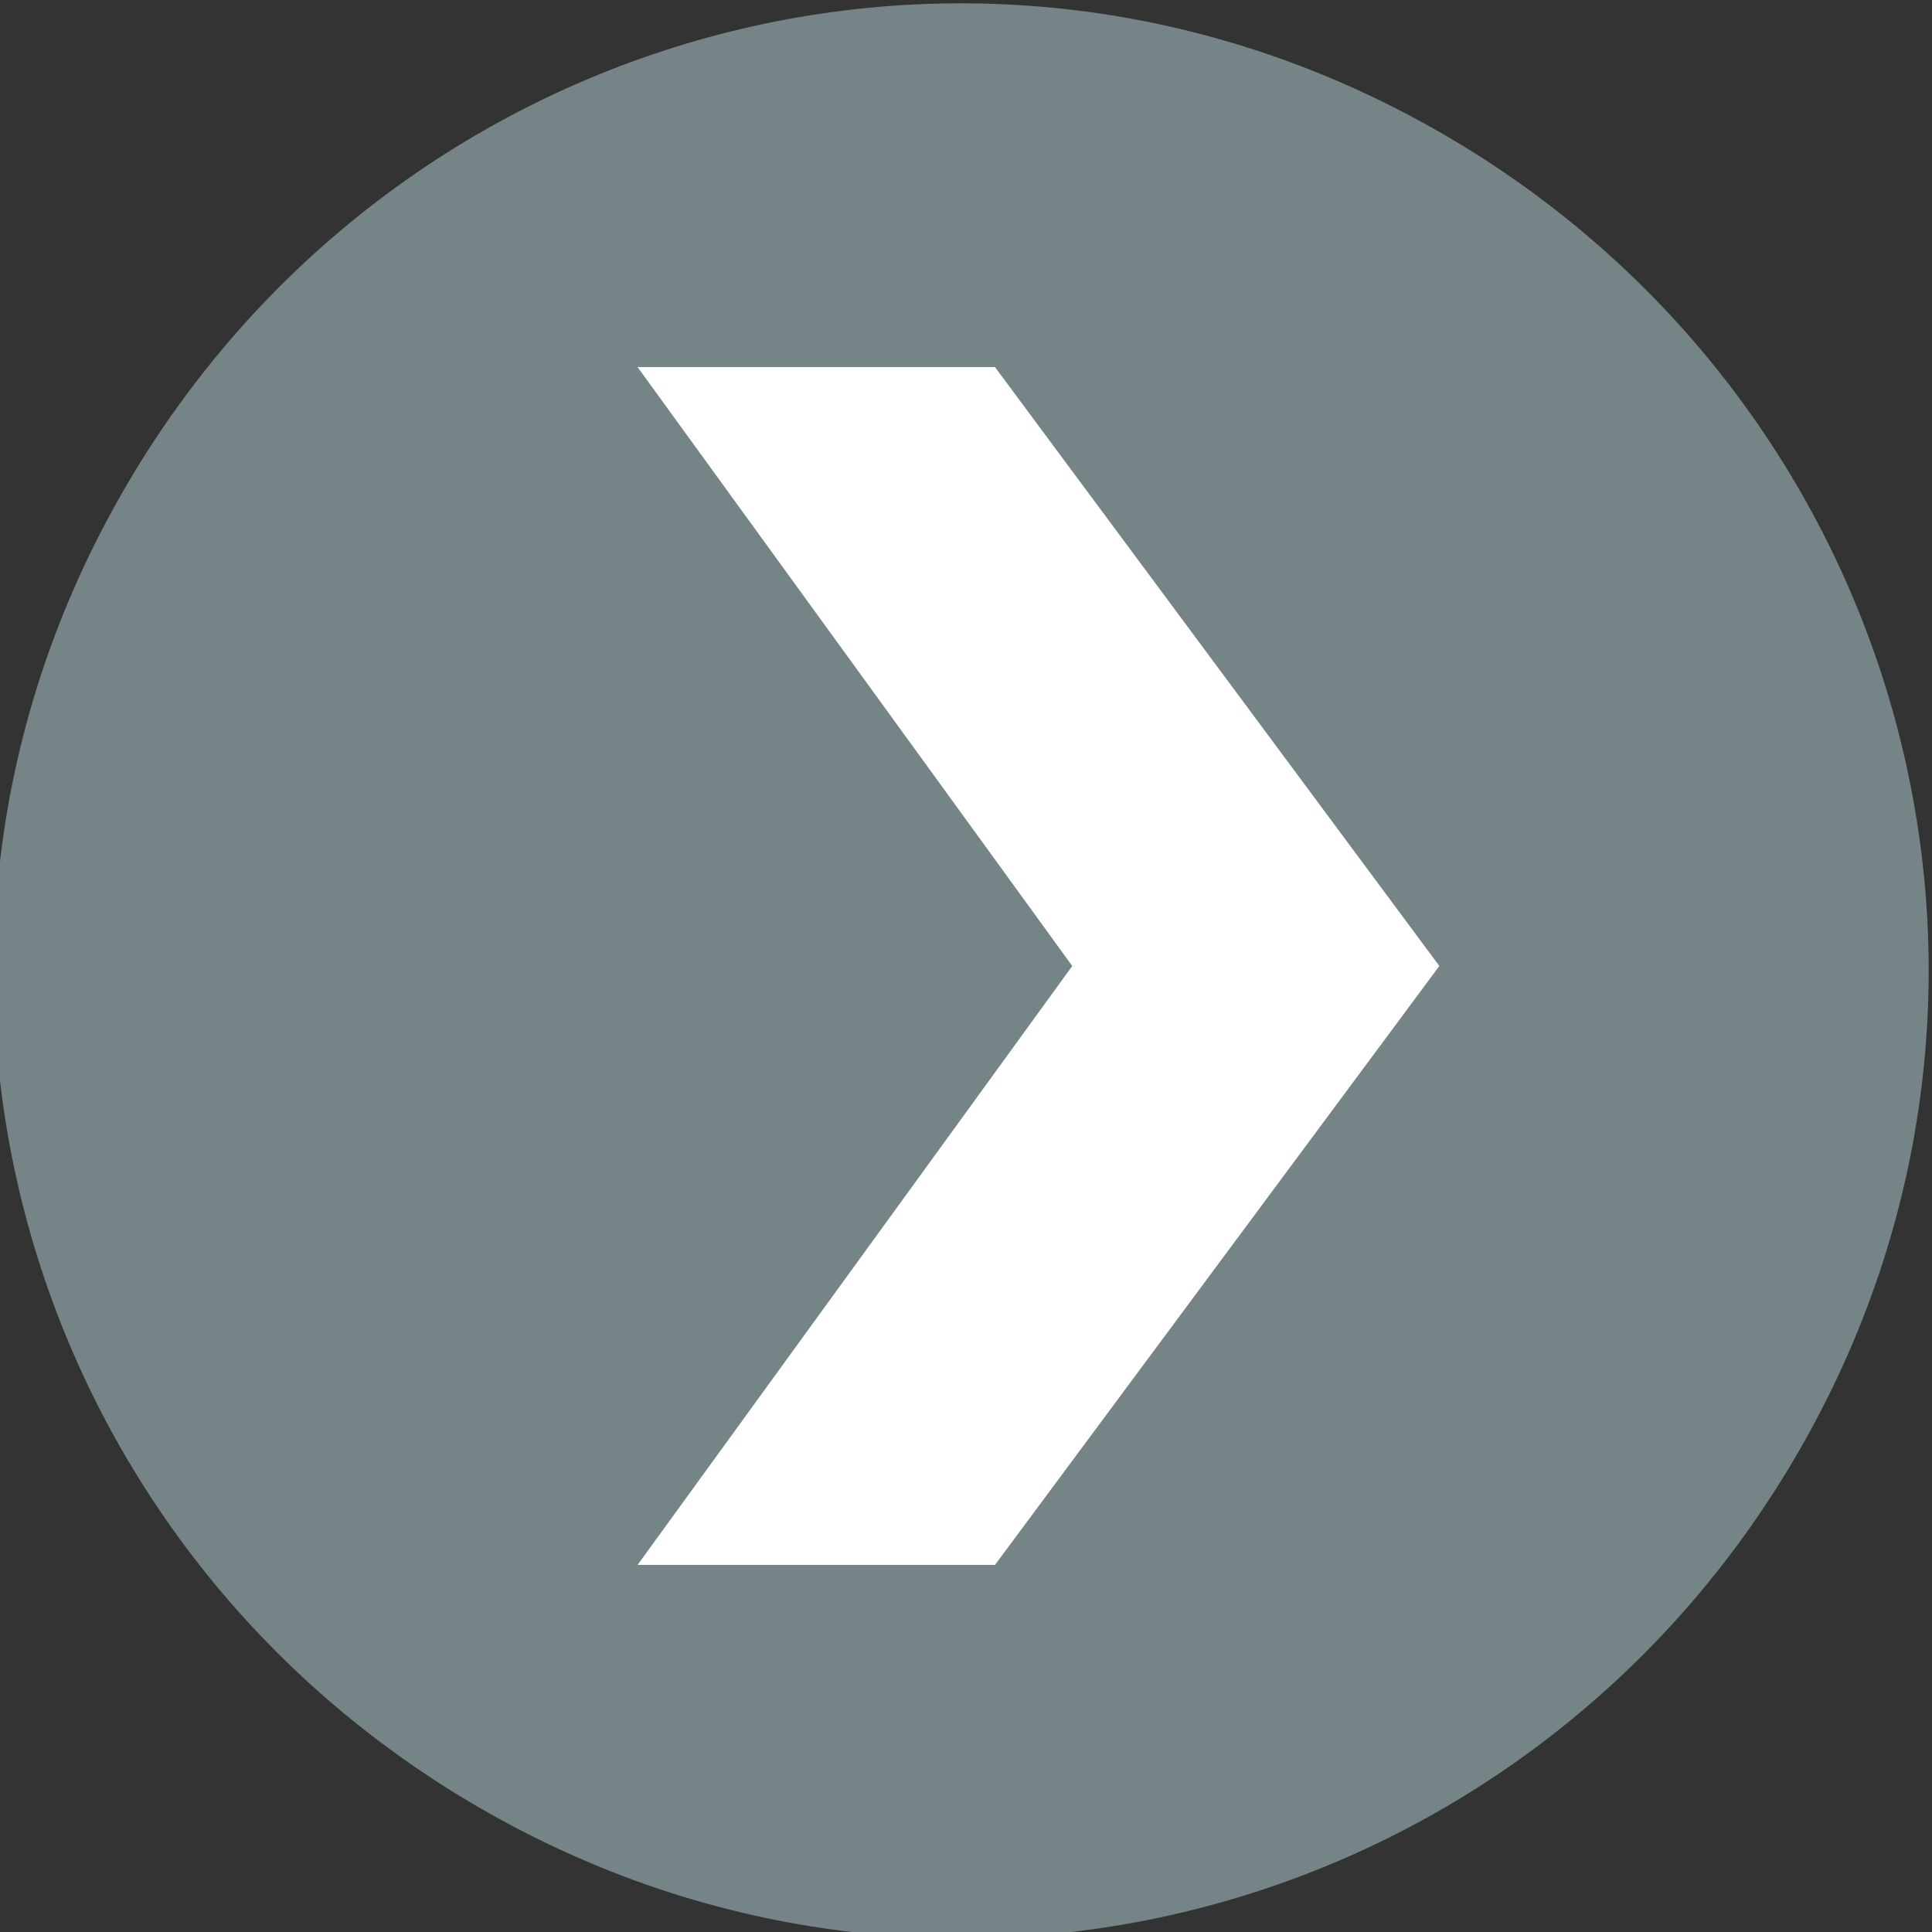 <?xml version="1.0" encoding="utf-8"?>
<!-- Generator: Adobe Illustrator 21.1.0, SVG Export Plug-In . SVG Version: 6.00 Build 0)  -->
<svg version="1.1" id="Ebene_1" xmlns="http://www.w3.org/2000/svg" xmlns:xlink="http://www.w3.org/1999/xlink" x="0px" y="0px"
	 viewBox="0 0 20 20" style="enable-background:new 0 0 20 20;" xml:space="preserve">
<rect x="0" y="0" width="20" height="20" fill="#333333" stroke="none"/>
<style type="text/css">
	.st0{clip-path:url(#SVGID_2_);fill:#758486;}
	.st1{fill:#FFFFFF;}
</style>
<g>
	<defs>
		<rect id="SVGID_1_" width="20" height="20"/>
	</defs>
	<clipPath id="SVGID_2_">
		<use xlink:href="#SVGID_1_"  style="overflow:visible;"/>
	</clipPath>
	<path class="st0" d="M18.8,14.7c-2.6,4.9-8.6,6.8-13.5,4.2s-6.8-8.6-4.2-13.5s8.6-6.8,13.5-4.2S21.4,9.8,18.8,14.7"/>
</g>
<polygon class="st1" points="6.6,3.8 11.1,10 6.6,16.2 10.3,16.2 14.9,10 10.3,3.8 "/>
</svg>
